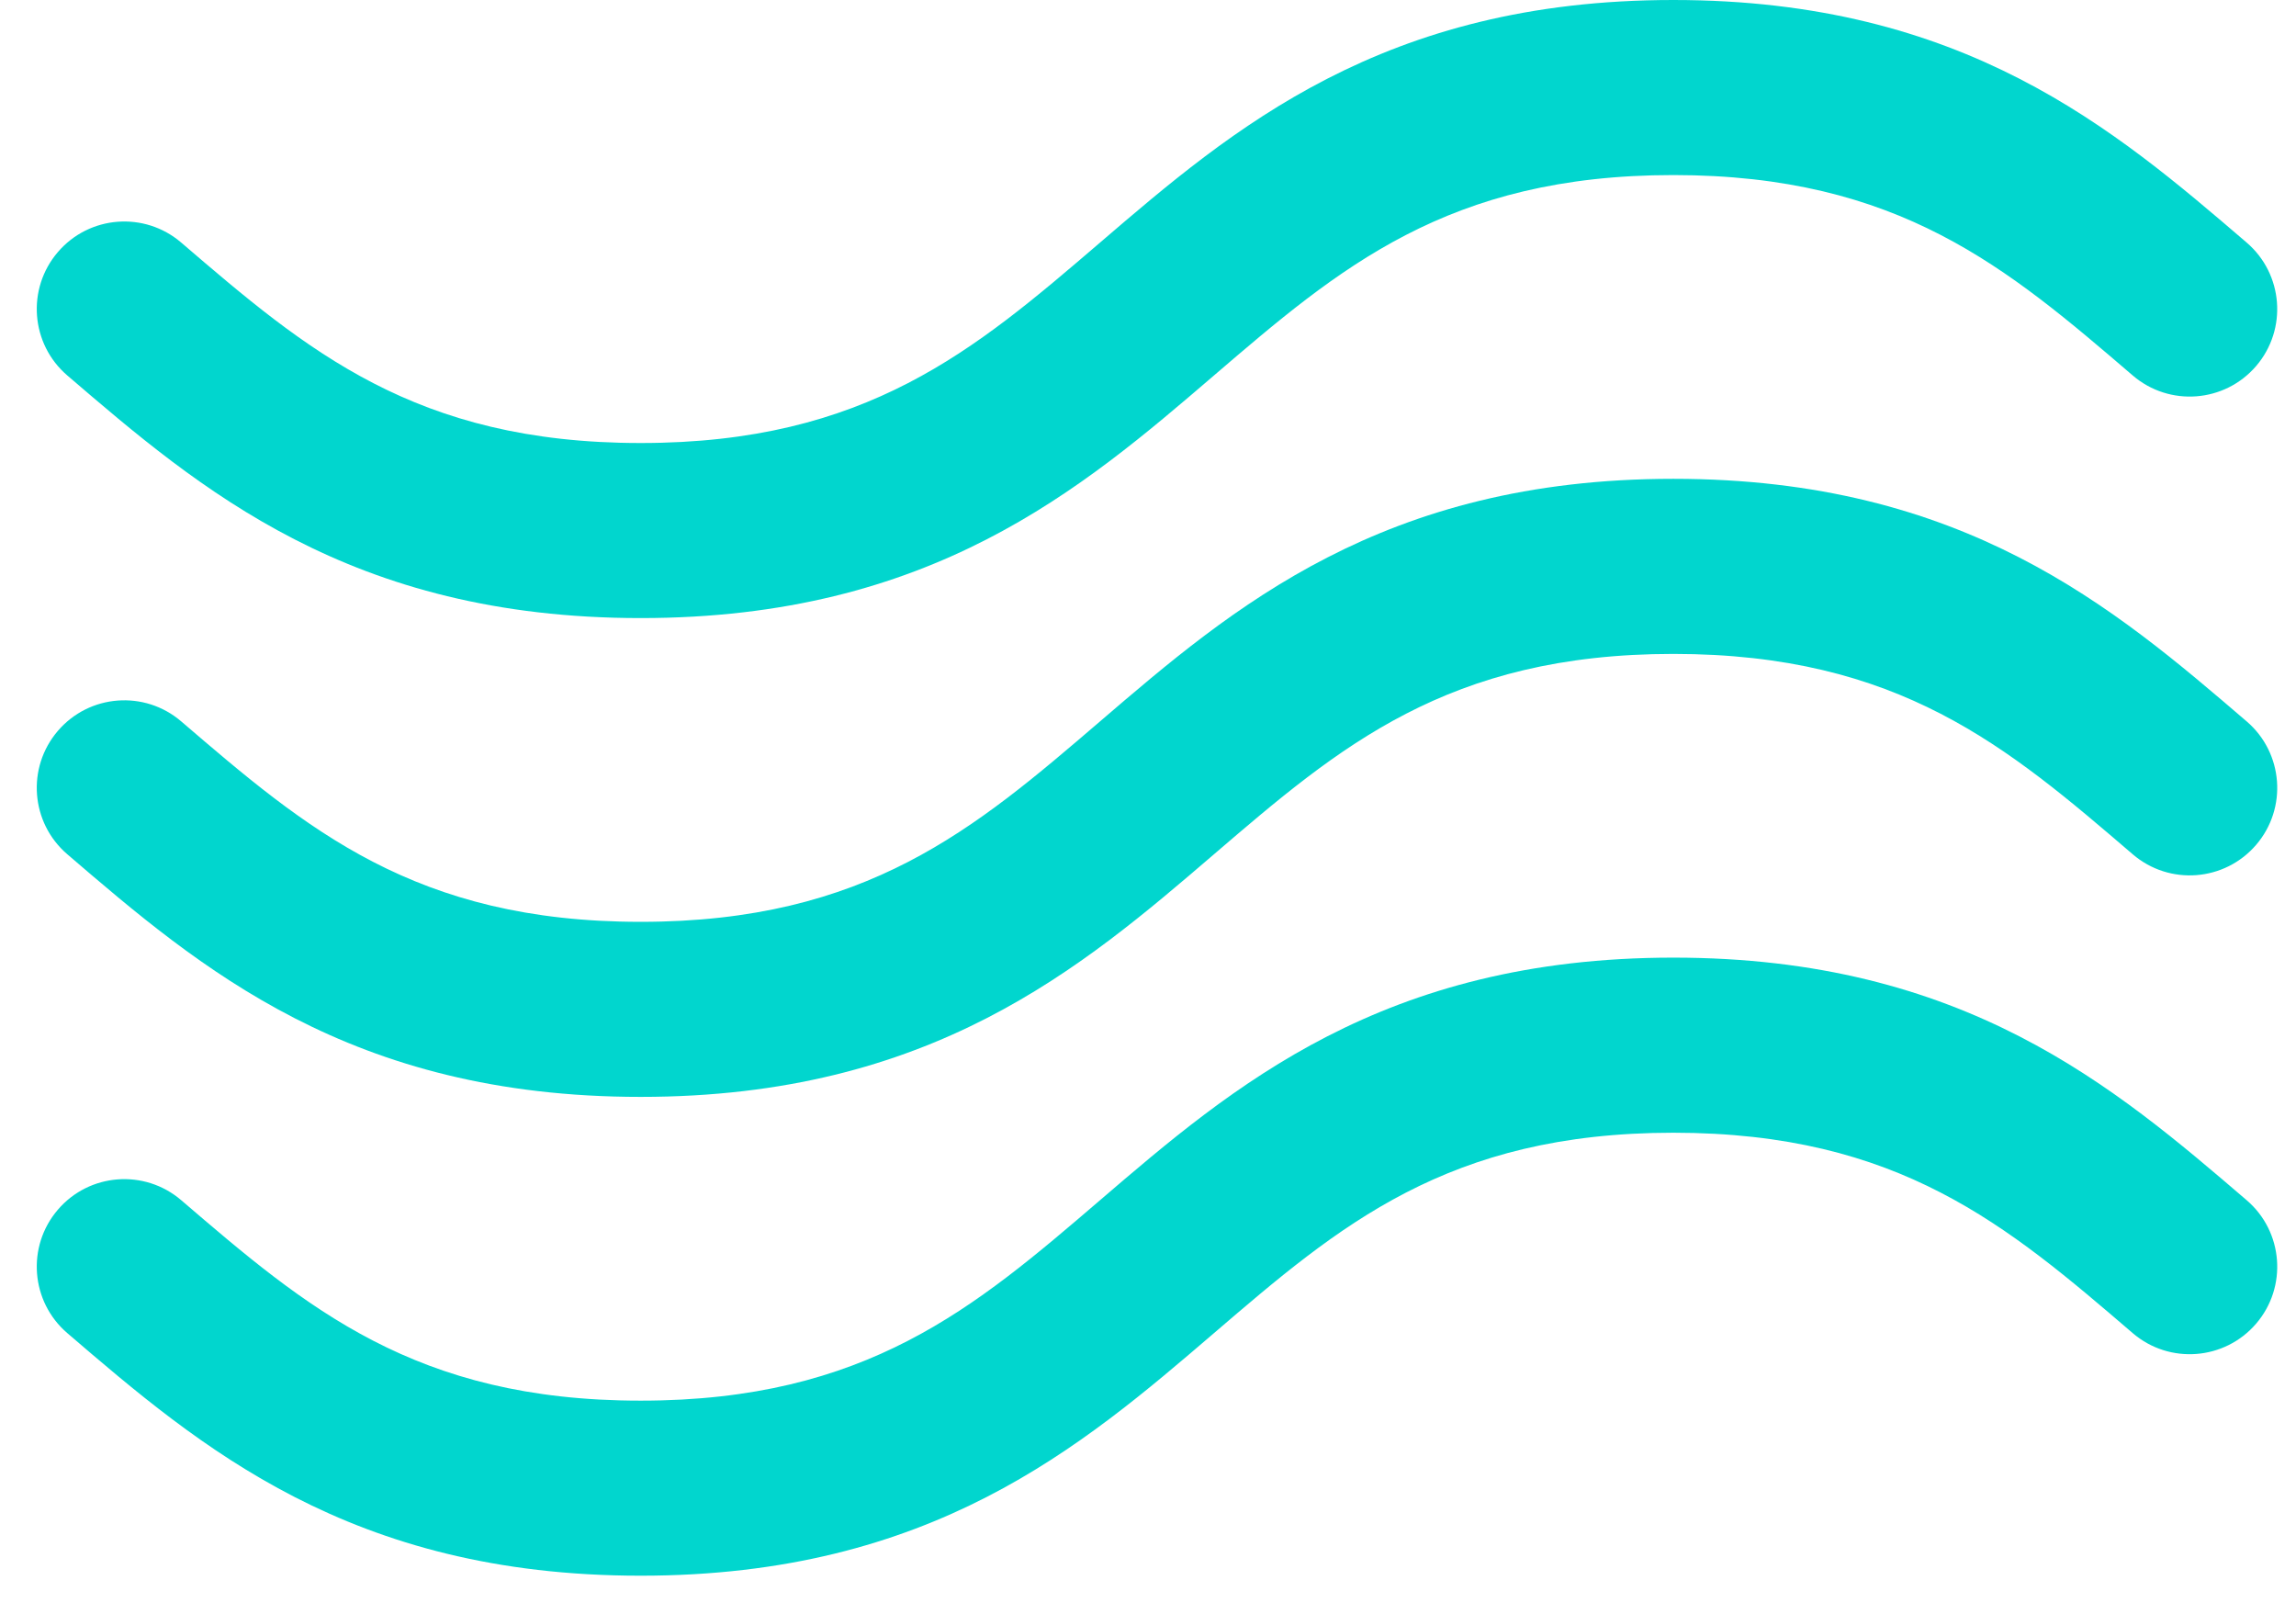 <svg width="53" height="37" viewBox="0 0 53 37" fill="none" xmlns="http://www.w3.org/2000/svg">
<path d="M1.554 19.715C4.613 22.34 8.081 25.314 14.788 25.314C21.495 25.314 24.963 22.34 28.023 19.715C30.916 17.234 33.415 15.091 38.627 15.091C43.839 15.091 46.338 17.234 49.231 19.715C50.078 20.442 51.353 20.344 52.08 19.497C52.806 18.651 52.709 17.375 51.862 16.649C48.802 14.024 45.334 11.05 38.627 11.05C31.919 11.05 28.452 14.024 25.392 16.649C22.499 19.13 20 21.274 14.788 21.274C9.576 21.274 7.077 19.131 4.184 16.649C3.337 15.922 2.062 16.02 1.336 16.867C0.609 17.714 0.707 18.989 1.554 19.715Z" fill="#01D6CE"/>
<path d="M1.554 8.665C4.613 11.29 8.081 14.264 14.788 14.264C21.495 14.264 24.963 11.29 28.023 8.665C30.916 6.184 33.415 4.04 38.627 4.04C43.839 4.04 46.338 6.184 49.231 8.665C50.078 9.392 51.353 9.294 52.08 8.447C52.806 7.6 52.708 6.325 51.861 5.598C48.802 2.974 45.334 0 38.627 0C31.919 0 28.452 2.974 25.392 5.599C22.499 8.08 20 10.224 14.788 10.224C9.576 10.224 7.077 8.08 4.184 5.599C3.337 4.872 2.062 4.97 1.336 5.817C0.609 6.664 0.707 7.939 1.554 8.665Z" fill="#01D6CE"/>
<path d="M51.862 27.699C48.802 25.075 45.334 22.1 38.627 22.1C31.919 22.1 28.452 25.075 25.392 27.699C22.499 30.18 20 32.324 14.788 32.324C9.576 32.324 7.078 30.18 4.184 27.699L4.184 27.699C3.337 26.973 2.062 27.07 1.336 27.917C0.609 28.764 0.707 30.039 1.554 30.766C4.613 33.39 8.081 36.364 14.788 36.364C21.495 36.364 24.963 33.39 28.023 30.766C30.916 28.284 33.415 26.141 38.627 26.141C43.839 26.141 46.338 28.284 49.231 30.766C50.078 31.492 51.353 31.394 52.08 30.547C52.806 29.701 52.709 28.425 51.862 27.699Z" fill="#01D6CE"/>
</svg>
